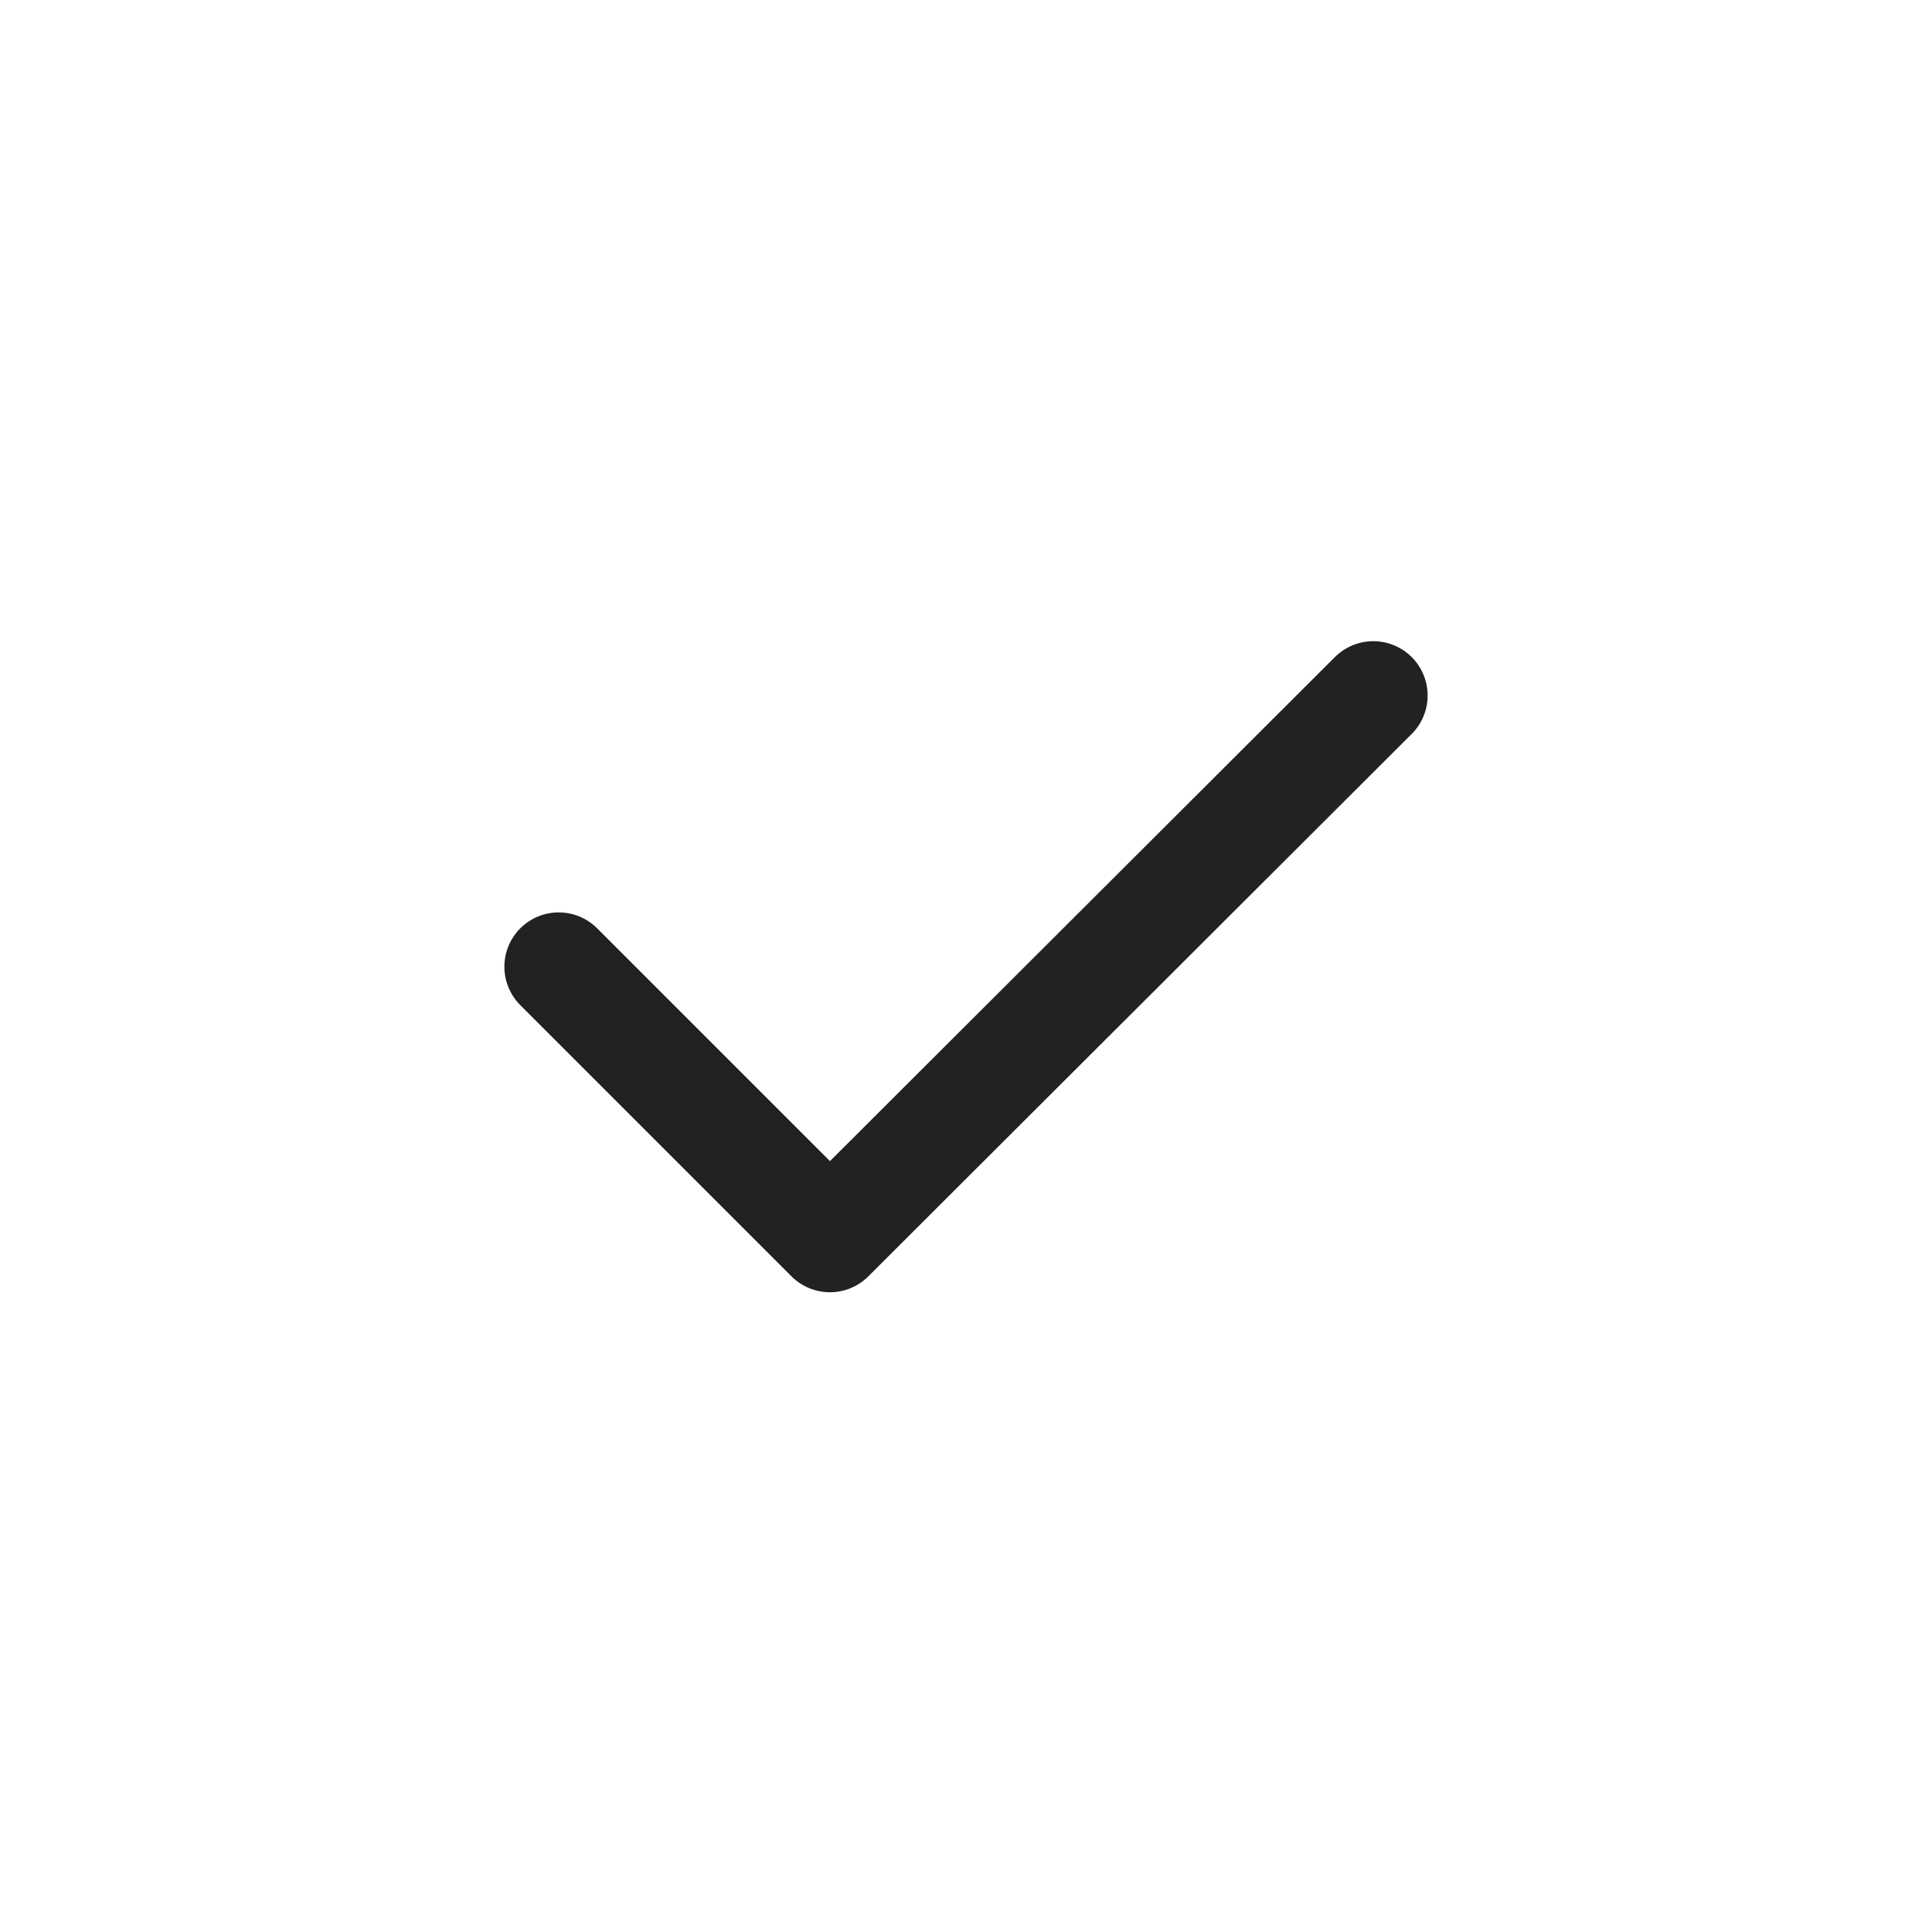 <svg width="32" height="32" viewBox="0 0 32 32" fill="none" xmlns="http://www.w3.org/2000/svg">
<path d="M9.254 16.012L13.746 20.504L22.746 11.52" stroke="#202224" stroke-width="1.8" stroke-linecap="round" stroke-linejoin="round"/>
</svg>
